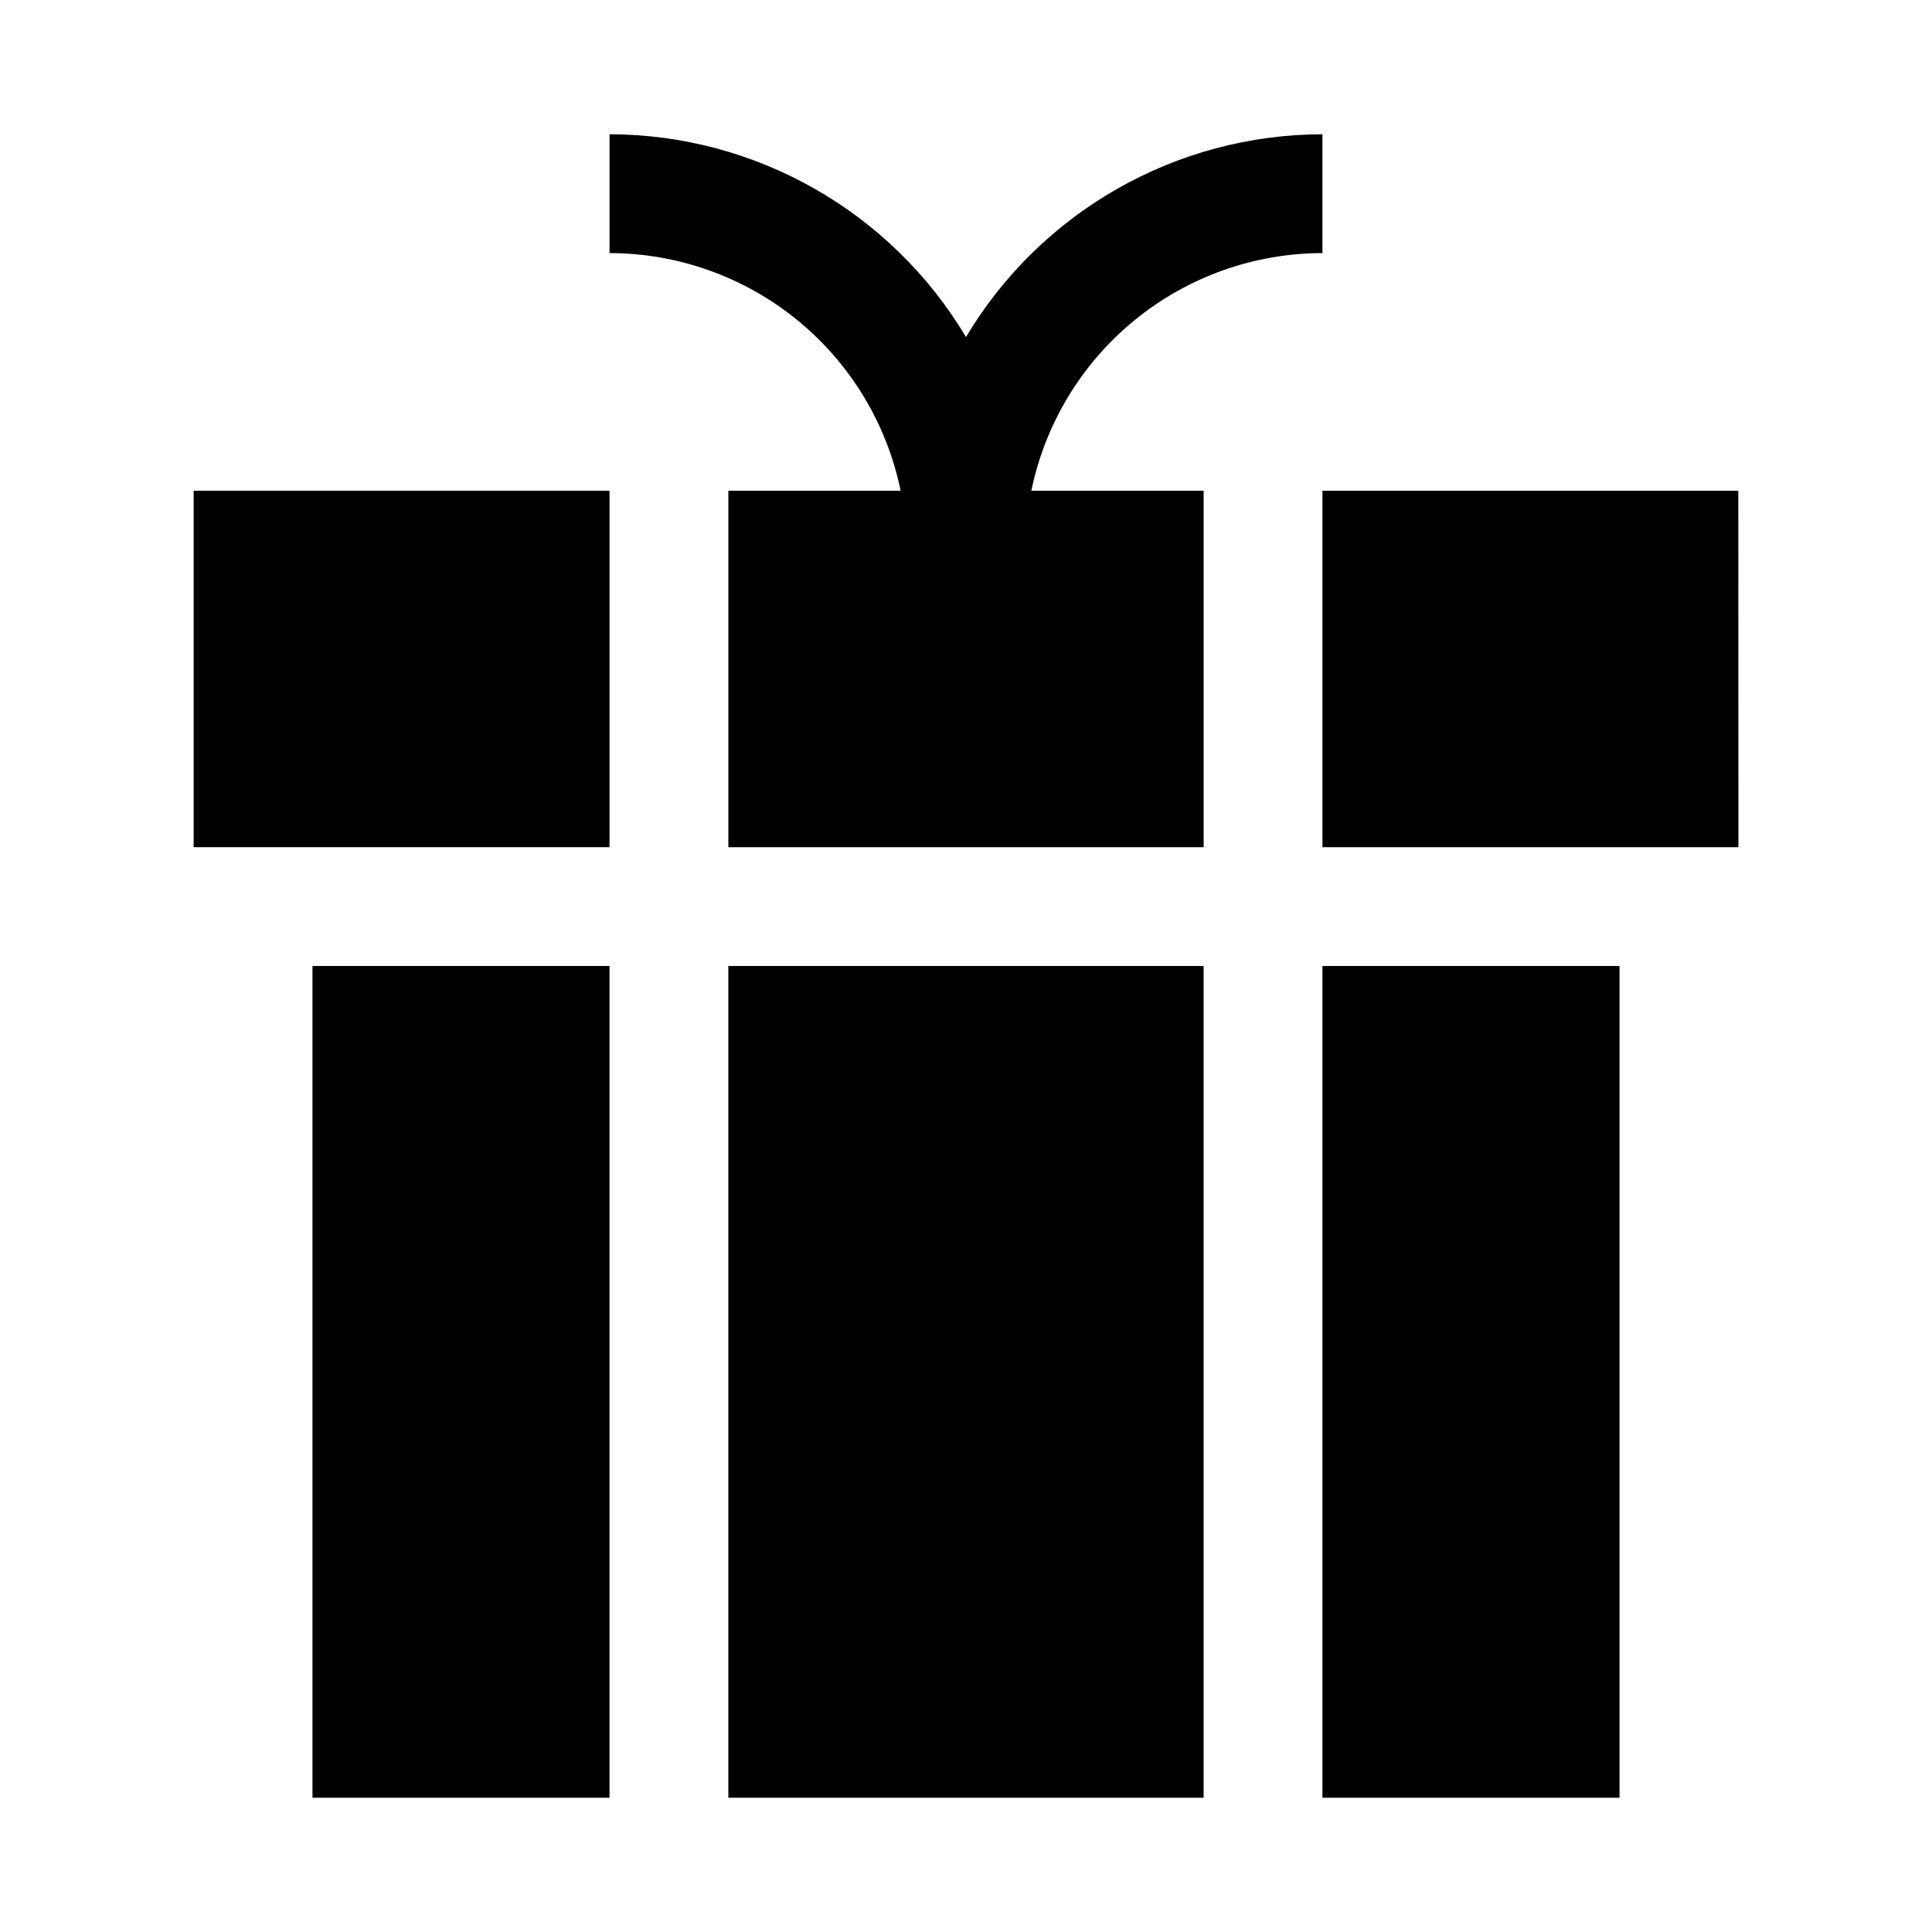 <?xml version="1.0" encoding="UTF-8"?>
<!-- Uploaded to: ICON Repo, www.iconrepo.com, Generator: ICON Repo Mixer Tools -->
<svg fill="#000000" width="800px" height="800px" version="1.1" viewBox="144 144 512 512" xmlns="http://www.w3.org/2000/svg">
 <g>
  <path d="m494.46 211.07v-31.488c-38.742 0.062-74.609 20.465-94.461 53.734-19.855-33.27-55.723-53.672-94.465-53.734v31.488c18.141 0.023 35.719 6.297 49.77 17.77 14.055 11.473 23.723 27.438 27.375 45.207h-45.656v94.465h125.95v-94.465h-45.66c3.656-17.77 13.324-33.734 27.375-45.207 14.055-11.473 31.633-17.746 49.77-17.77z"/>
  <path d="m195.32 368.51h110.21v-94.465h-110.21z"/>
  <path d="m494.46 400h78.734v220.42h-78.734z"/>
  <path d="m604.67 274.05h-110.21v94.465h110.24z"/>
  <path d="m337.02 400h125.95v220.42h-125.95z"/>
  <path d="m226.81 400h78.719v220.42h-78.719z"/>
 </g>
</svg>